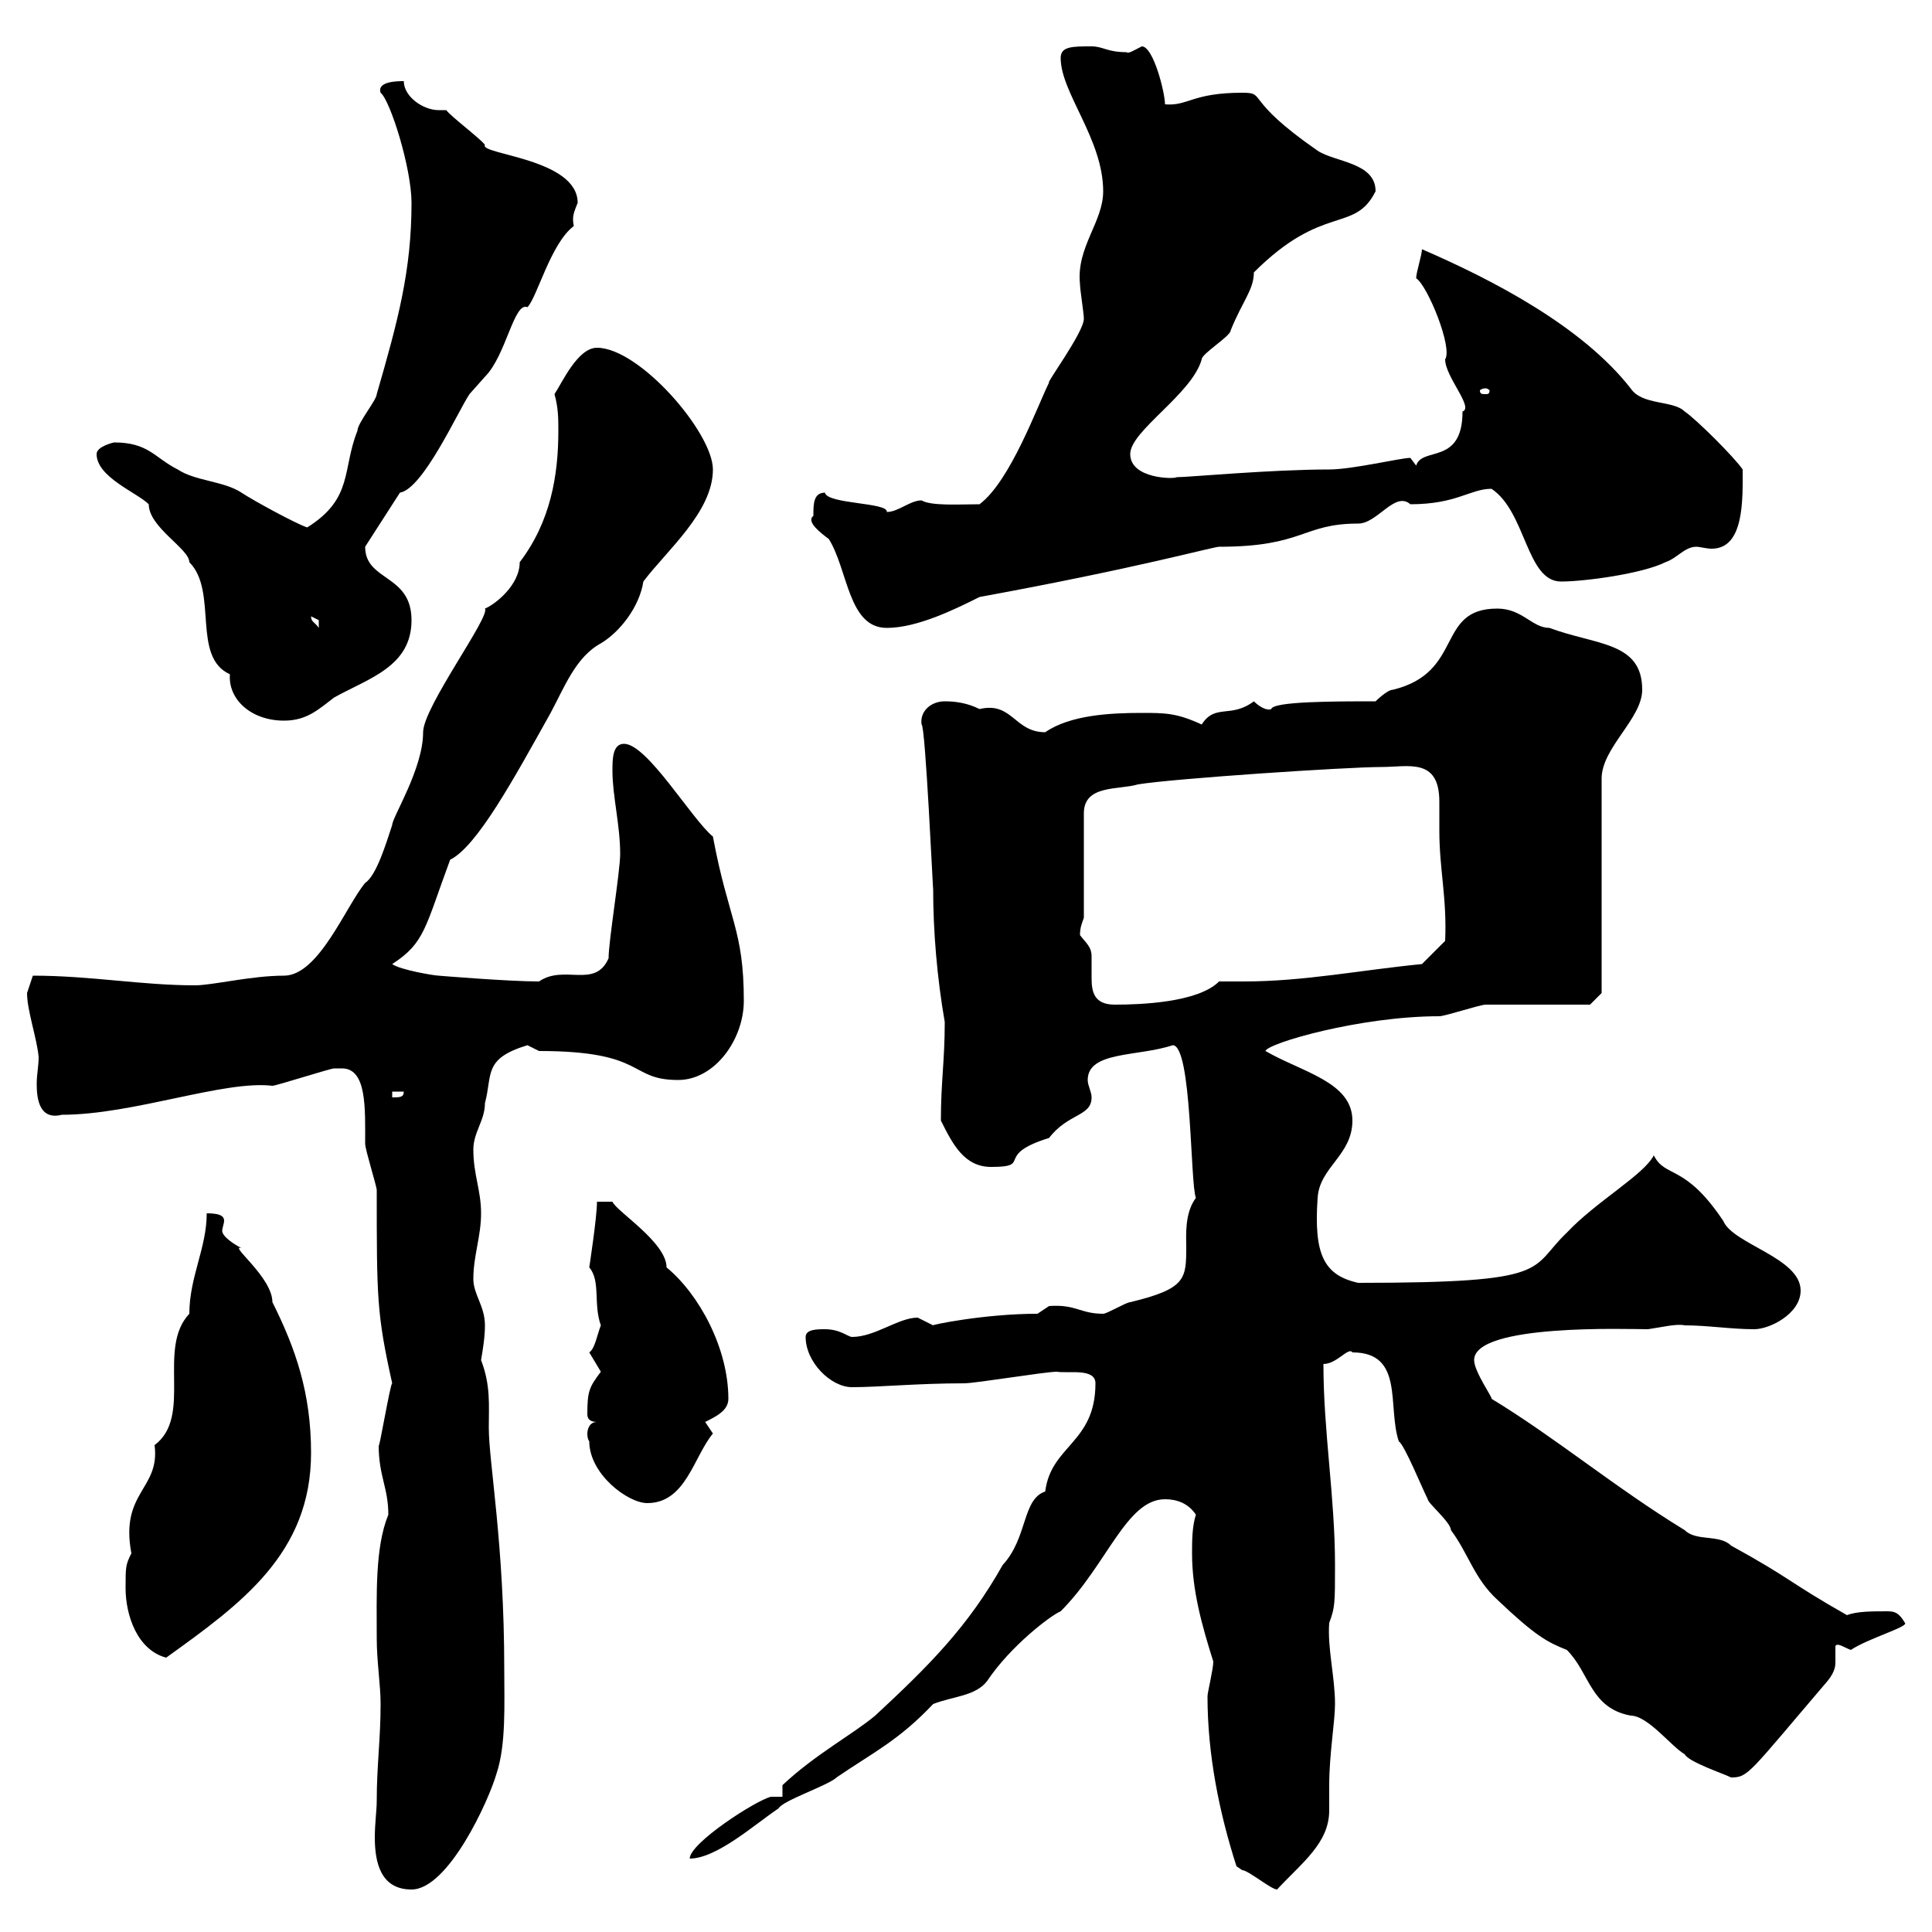 <svg xmlns="http://www.w3.org/2000/svg" xmlns:xlink="http://www.w3.org/1999/xlink" width="300" height="300"><path d="M58.50 279.60C58.50 281.10 58.20 283.20 58.20 285.30C58.20 289.20 59.10 293.40 63.90 293.40C69.60 293.40 75.90 279.60 77.10 275.40C78.60 270.90 78.30 264.60 78.30 259.20C78.30 239.70 75.90 227.10 75.90 221.70C75.90 218.10 76.20 215.10 74.70 211.20C75 209.40 75.30 207.60 75.30 205.80C75.30 202.80 73.50 201 73.50 198.60C73.50 195 74.70 192 74.70 188.40C74.70 184.80 73.50 182.40 73.50 178.50C73.50 175.80 75.30 174 75.30 171.30C76.50 166.80 75 164.40 81.90 162.30C81.90 162.30 83.70 163.20 83.70 163.20C100.50 163.20 97.50 167.70 105.30 167.70C111 167.70 115.50 161.40 115.50 155.40C115.50 144.30 113.10 142.80 110.70 129.90C107.40 127.20 100.50 115.50 96.90 115.50C95.10 115.50 95.10 117.90 95.10 119.70C95.10 123.60 96.30 128.10 96.30 132.60C96.30 135.30 94.50 146.10 94.50 148.80C92.40 153.60 87.60 149.70 83.70 152.40C78.90 152.40 68.10 151.50 68.10 151.50C67.50 151.50 62.10 150.60 60.90 149.70C66 146.40 66 144 69.90 133.50C74.10 131.40 79.80 120.90 85.50 110.70C87.60 106.80 89.40 102 93.30 99.90C96.30 98.10 99.30 94.20 99.90 90.30C103.50 85.50 110.70 79.50 110.70 72.90C110.70 67.20 99.30 54 92.70 54C89.70 54 87.30 59.40 86.10 61.20C86.70 63.30 86.70 65.10 86.70 66.90C86.70 73.80 85.50 81 80.70 87.30C80.70 90.90 76.80 93.90 75.30 94.50C76.20 95.70 65.70 109.80 65.70 113.70C65.70 119.40 60.90 126.90 60.90 128.10C60 130.80 58.50 135.90 56.70 137.10C53.70 140.70 49.50 151.50 44.10 151.50C39 151.50 33 153 30.30 153C21.90 153 14.10 151.50 5.10 151.50C5.10 151.50 4.20 154.20 4.20 154.20C4.20 156.90 5.70 161.10 6 164.10C6 165.60 5.70 166.80 5.70 168.30C5.70 170.40 6 174 9.60 173.10C20.70 173.10 34.80 167.70 42.30 168.60C42.90 168.60 51.30 165.90 51.90 165.90C51.90 165.90 51.90 165.90 53.10 165.90C57 165.90 56.70 172.20 56.70 177.60C56.70 178.50 58.50 184.20 58.50 184.80C58.50 201.60 58.50 204 60.90 214.80C60.60 214.80 58.80 225.60 58.80 224.40C58.80 229.20 60.30 231 60.30 235.20C58.20 240.30 58.50 247.80 58.50 254.40C58.50 258 59.10 261.60 59.10 264.60C59.10 270 58.50 274.20 58.50 279.60ZM192 289.80C192 289.80 192.90 290.40 192.90 290.40C193.80 290.40 197.40 293.40 198.30 293.40C202.20 289.20 206.40 286.20 206.40 281.10C206.40 279.60 206.40 278.40 206.40 277.20C206.40 272.40 207.30 267.30 207.30 264.60C207.30 260.40 206.10 255.90 206.40 252C207.30 249.60 207.30 249 207.30 243C207.30 232.50 205.50 222.30 205.50 211.80C207.60 211.80 209.40 209.10 210 210C218.10 210 215.40 218.40 217.20 223.80C218.10 224.40 220.80 231 221.70 232.80C221.70 233.40 225.30 236.40 225.30 237.60C228 241.20 228.90 245.10 232.50 248.40C238.50 254.10 240.30 255 243.30 256.20C246.90 259.80 246.90 265.20 253.20 266.40C255.90 266.40 259.50 271.20 261.60 272.40C262.20 273.60 267.60 275.40 268.80 276C271.50 276 271.50 275.40 283.80 261C285 259.50 285 258.60 285 258C285 257.40 285 256.50 285 255.60C285.30 255 286.50 255.90 287.40 256.20C290.10 254.40 296.40 252.60 295.80 252C294.90 250.50 294.30 250.20 293.10 250.20C290.70 250.20 288.30 250.20 286.80 250.80C277.80 245.70 278.10 245.10 268.80 240C267 238.20 263.40 239.40 261.60 237.60C250.80 231 241.50 223.20 231.60 217.20C231.90 217.20 228.90 213 228.90 211.20C228.90 205.50 252.90 206.40 255.90 206.40C258 206.10 260.40 205.50 261.60 205.80C265.20 205.80 268.80 206.40 272.40 206.40C274.80 206.40 279.60 204 279.60 200.40C279.60 195.30 269.10 193.20 267.60 189.60C261.60 180.60 258.60 183 256.80 179.40C255.30 182.40 247.80 186.60 243.30 191.40C237.30 197.10 241.50 199.20 210.90 199.20C205.50 198 204 194.70 204.60 186C204.90 181.20 210 179.40 210 174C210 168 202.20 166.50 196.50 163.20C196.80 162 211.20 157.80 223.50 157.80C224.40 157.80 229.80 156 230.70 156C233.40 156 244.20 156 246.90 156L248.70 154.20L248.70 120.90C248.70 116.10 255 111.60 255 107.10C255 99.60 247.80 100.20 240.60 97.50C237.90 97.50 236.40 94.50 232.50 94.50C222.90 94.50 227.40 104.40 216.30 107.10C215.40 107.10 213.60 108.90 213.60 108.90C207.30 108.90 197.70 108.90 197.40 110.10C196.80 110.40 195.60 109.80 194.70 108.90C191.10 111.60 188.70 109.20 186.60 112.50C182.70 110.70 180.90 110.70 177.30 110.70C172.50 110.70 166.20 111 162.30 113.70C157.50 113.70 157.20 108.90 152.10 110.10C150.30 109.20 148.50 108.90 146.70 108.90C144.60 108.90 142.80 110.40 143.10 112.50C143.70 112.50 144.90 139.20 144.90 138C144.90 144.60 145.50 151.80 146.70 158.70C146.70 164.70 146.10 168 146.10 174C147.90 177.60 149.70 181.20 153.90 181.20C160.50 181.20 154.20 179.40 162.90 176.70C165.90 172.80 169.50 173.40 169.50 170.40C169.50 169.50 168.90 168.60 168.90 167.70C168.90 163.20 176.70 164.10 182.10 162.30C185.10 162.30 184.80 183.90 185.70 186C183.90 188.40 184.20 192 184.20 193.50C184.20 198.60 184.20 200.10 175.50 202.20C174.90 202.20 171.90 204 171.30 204C167.70 204 167.10 202.50 162.90 202.80C162.90 202.80 161.10 204 161.10 204C152.70 204 144.30 205.80 144.90 205.80C144.90 205.80 142.50 204.60 142.50 204.60C139.50 204.60 135.90 207.60 132.30 207.60C131.70 207.60 130.50 206.40 128.10 206.40C126.90 206.40 125.10 206.40 125.10 207.60C125.10 211.50 129 215.40 132.30 215.40C136.50 215.40 142.50 214.80 149.70 214.80C151.50 214.80 162.30 213 164.10 213C165.90 213.30 170.10 212.40 170.10 214.80C170.10 224.10 163.20 224.40 162.30 231.60C158.70 232.80 159.60 238.80 155.70 243C150.30 252.60 144.30 258.60 135.90 266.40C132.30 269.40 126.60 272.40 121.50 277.20L121.50 279C121.50 279 119.70 279 119.70 279C117.30 279.60 107.10 286.20 107.10 288.60C111.30 288.60 117.30 283.20 120.90 280.80C121.50 279.60 128.70 277.20 129.90 276C135.60 272.10 139.50 270.30 144.90 264.60C147.90 263.40 151.50 263.40 153.30 261C156.90 255.60 163.20 250.80 164.70 250.20C171.90 243 174.90 232.80 180.90 232.80C182.70 232.80 184.50 233.40 185.70 235.20C185.10 237 185.10 239.40 185.10 241.20C185.10 246.90 186.60 252.30 188.40 258C188.40 259.20 187.50 262.80 187.50 263.40C187.50 272.40 189.30 281.40 192 289.80ZM19.50 246.60C19.50 250.80 21.30 256.20 25.80 257.40C37.50 249 48.30 241.20 48.30 225.60C48.30 216.30 45.90 209.40 42.30 202.20C42.30 198.30 35.40 193.20 37.50 193.80C36.30 193.20 34.50 192 34.50 191.10C34.50 190.80 34.80 189.90 34.80 189.60C34.80 189 34.50 188.40 32.10 188.40C32.10 193.80 29.40 198.30 29.40 204C24.30 209.40 30 219.90 24 224.40C24.90 231.30 18.60 231.60 20.40 241.20C19.50 243 19.50 243.30 19.50 246.60ZM91.50 223.80C91.50 228.90 97.50 233.40 100.50 233.40C106.50 233.40 107.70 226.20 110.70 222.60C110.70 222.60 109.50 220.80 109.50 220.80C111.30 219.90 113.10 219 113.10 217.20C113.10 209.40 108.60 201 103.50 196.80C103.50 192.90 95.70 188.10 95.10 186.60L92.70 186.60C92.70 189 91.50 196.80 91.50 196.80C93.30 198.90 92.10 202.50 93.30 205.80C92.70 207.30 92.40 209.40 91.50 210C91.50 210 93.30 213 93.30 213C91.50 215.40 91.20 216 91.20 219.60C91.20 220.20 91.50 220.80 92.70 220.80C91.50 220.80 91.20 222 91.20 222.60C91.20 223.50 91.50 223.80 91.50 223.80ZM60.90 169.50L62.70 169.50C62.70 170.40 62.10 170.40 60.90 170.40ZM167.70 145.20C167.70 144 168 143.40 168.30 142.50L168.30 126.30C168.30 121.80 173.70 122.70 176.70 121.80C182.10 120.90 209.10 119.10 214.50 119.10C218.70 119.10 223.50 117.60 223.50 124.50C223.50 126.30 223.50 128.10 223.50 129C223.50 135 224.70 139.50 224.40 146.10L220.80 149.70C211.50 150.60 202.50 152.40 193.20 152.40C191.70 152.40 190.50 152.40 189.30 152.40C186 155.70 177 156 173.10 156C169.80 156 169.50 153.90 169.50 151.80C169.50 150.60 169.50 149.70 169.50 148.50C169.50 147 168.60 146.40 167.70 145.20ZM15 70.50C15 74.10 21.30 76.50 23.10 78.30C23.10 81.90 29.40 85.20 29.40 87.30C33.90 91.80 29.70 102 35.70 104.70C35.40 108.60 39 111.90 44.10 111.90C47.70 111.90 49.50 110.10 51.90 108.30C57.30 105.30 63.90 103.50 63.90 96.30C63.90 89.10 56.70 90.30 56.70 84.90L62.10 76.50C65.70 75.90 71.10 63.90 72.90 61.20C72.90 61.20 75.30 58.50 75.30 58.50C78.60 55.20 79.80 46.80 81.90 47.70C83.40 46.20 85.50 37.80 89.10 35.10C88.80 33.60 89.10 33 89.70 31.50C89.70 24.60 74.40 24 75.30 22.50C74.70 21.60 69.90 18 69.30 17.10C69 17.10 68.70 17.10 68.10 17.10C65.70 17.10 62.70 15 62.70 12.60C61.80 12.60 58.50 12.60 59.10 14.40C60.60 15.60 63.90 26.10 63.90 31.50C63.90 42 61.80 49.80 58.50 61.20C58.50 62.10 55.50 65.70 55.50 66.90C53.10 72.90 54.90 77.40 47.70 81.90C45.90 81.30 39.30 77.70 37.50 76.50C34.80 74.70 30.30 74.70 27.60 72.90C24 71.10 23.10 68.70 17.70 68.70C17.70 68.70 15 69.30 15 70.50ZM48.30 95.70C48.30 95.70 49.50 96.30 49.50 96.30C49.50 97.50 49.50 97.50 49.50 97.50C48.90 96.60 48.30 96.60 48.30 95.70ZM126.30 80.10C125.10 81 127.50 82.80 128.70 83.70C131.70 88.50 131.70 97.50 137.70 97.50C142.50 97.50 148.50 94.50 152.10 92.70C176.70 88.20 188.40 84.90 189.30 84.90C202.50 84.90 202.20 81.30 210.90 81.30C213.90 81.30 216.60 76.20 219 78.30C226.20 78.30 228.30 75.90 231.60 75.90C237 79.50 237 90.30 242.40 90.30C246 90.30 255 89.10 258.60 87.30C260.40 86.70 261.60 84.90 263.40 84.90C264 84.90 264.90 85.20 265.80 85.20C270.90 85.20 270.60 77.40 270.60 72.90C269.40 71.10 263.40 65.10 261.60 63.90C259.80 62.10 255 63 253.20 60.30C245.70 50.70 231.90 43.50 220.80 38.70C220.80 39.60 219.90 42.30 219.90 43.20C221.70 44.40 225.60 54 224.40 55.80C224.40 58.50 228.90 63.30 227.10 63.90C227.10 72.30 220.80 69.30 219.90 72.30C219.90 72.30 219 71.10 219 71.10C217.50 71.10 210 72.90 206.40 72.90C197.40 72.90 184.50 74.10 182.70 74.10C182.40 74.40 175.50 74.40 175.50 70.50C175.50 66.90 185.10 61.20 186.60 55.80C186.60 54.90 191.10 52.20 191.10 51.30C192.90 46.80 194.70 45 194.70 42.30C205.50 31.50 210.30 36.30 213.60 29.70C213.60 25.20 207.30 25.20 204.60 23.40C192.90 15.30 196.80 14.40 192.90 14.40C185.10 14.40 184.50 16.50 180.90 16.20C180.90 14.40 179.10 7.20 177.30 7.20C176.10 7.80 175.20 8.40 174.90 8.10C171.90 8.10 171.30 7.20 169.50 7.20C166.50 7.20 164.70 7.20 164.70 9C164.70 14.40 171.30 21.60 171.30 29.70C171.30 34.50 167.10 38.40 167.70 44.10C167.70 45 168.30 48.60 168.30 49.50C168.30 51.60 162.30 59.70 162.90 59.40C161.10 63 156.90 74.70 152.10 78.30C149.10 78.30 144.60 78.60 143.10 77.70C141.30 77.70 139.50 79.50 137.70 79.50C138 78 128.40 78.30 128.10 76.50C126.30 76.50 126.30 78.30 126.30 80.10ZM230.70 60.30C231 60.30 231.30 60.60 231.30 60.60C231.30 61.20 231 61.20 230.70 61.20C230.10 61.20 229.80 61.20 229.80 60.60C229.80 60.60 230.10 60.30 230.70 60.30Z"/></svg>